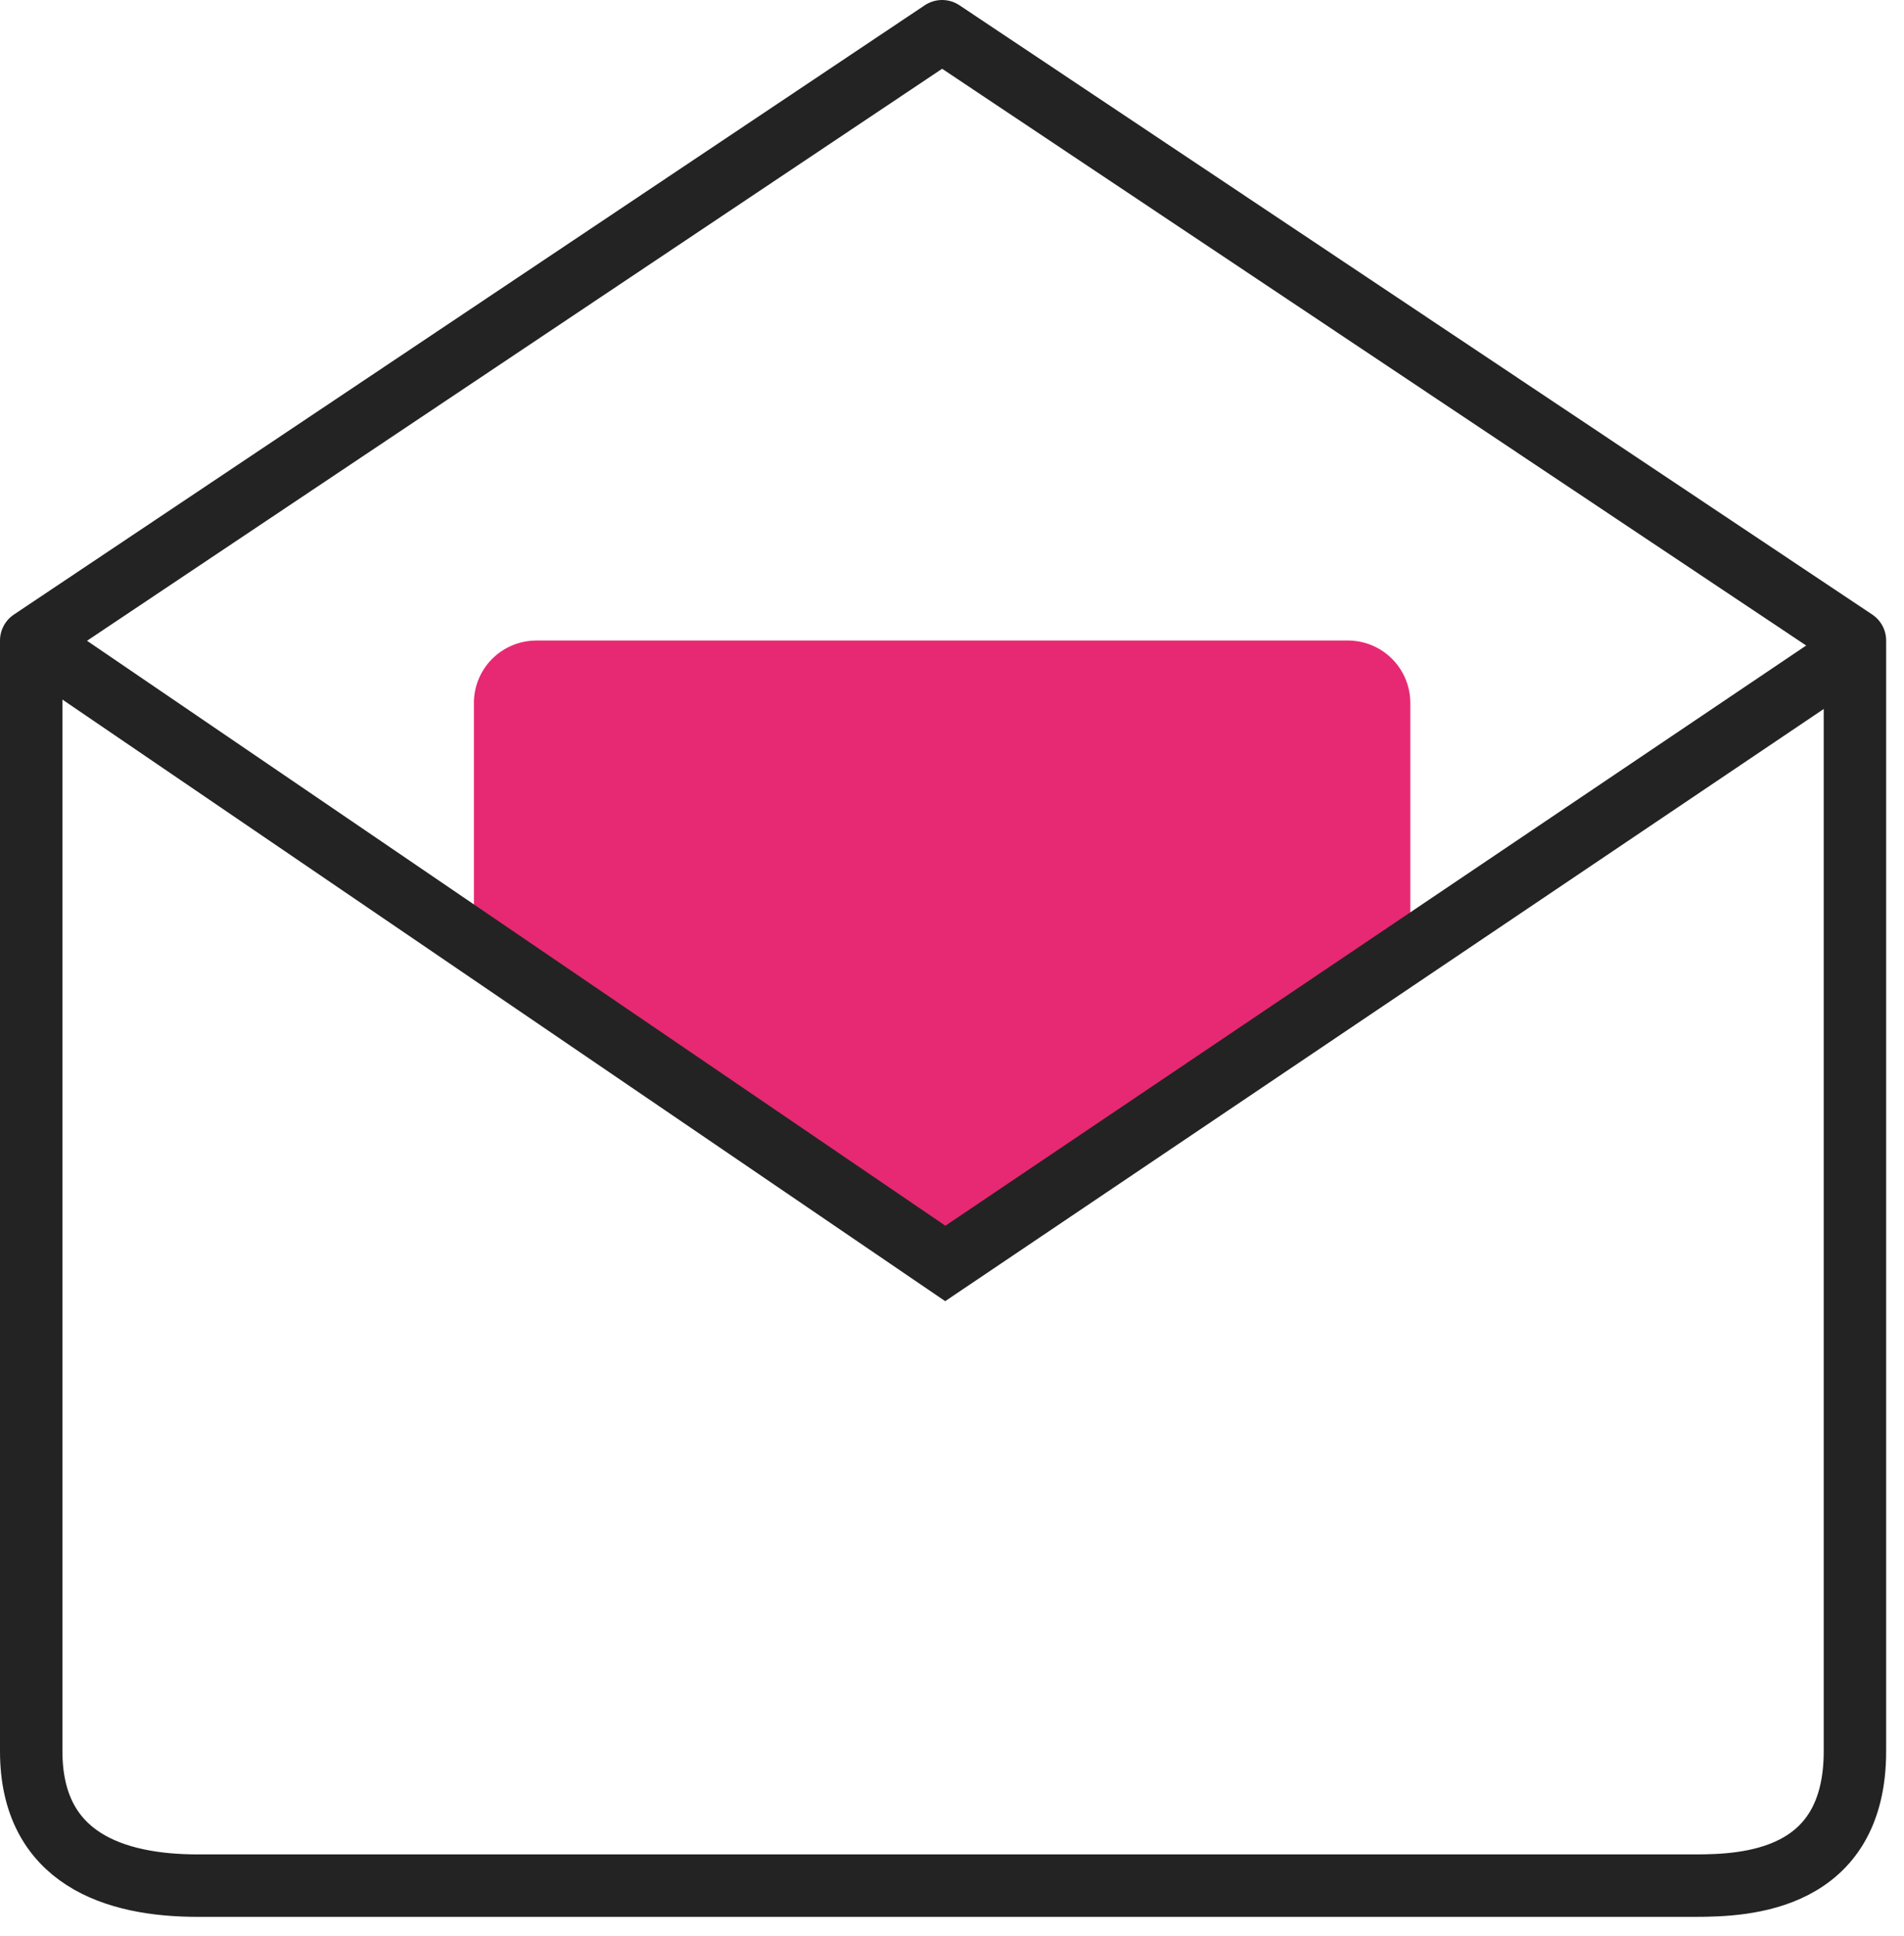 <svg xmlns="http://www.w3.org/2000/svg" width="61" height="62" viewBox="0 0 61 62">
    <g fill="none" fill-rule="evenodd">
        <path fill="#E62972" d="M17.183 20.513h26a2 2 0 0 1 2 2v8.18L30.213 40.71l-15.03-10.222v-7.974a2 2 0 0 1 2-2z"/>
        <path stroke="#232323" stroke-linejoin="round" stroke-width="2" d="M1 20.513L30.183 1l29.245 19.513v35.57c0 4.157-3.488 4.304-5.114 4.304H6.326C3.71 60.387 1 59.546 1 56.083v-35.57z"/>
        <path stroke="#232323" stroke-width="2" d="M1 20.513l29.285 19.949 29.143-19.636"/>
    </g>
</svg>
